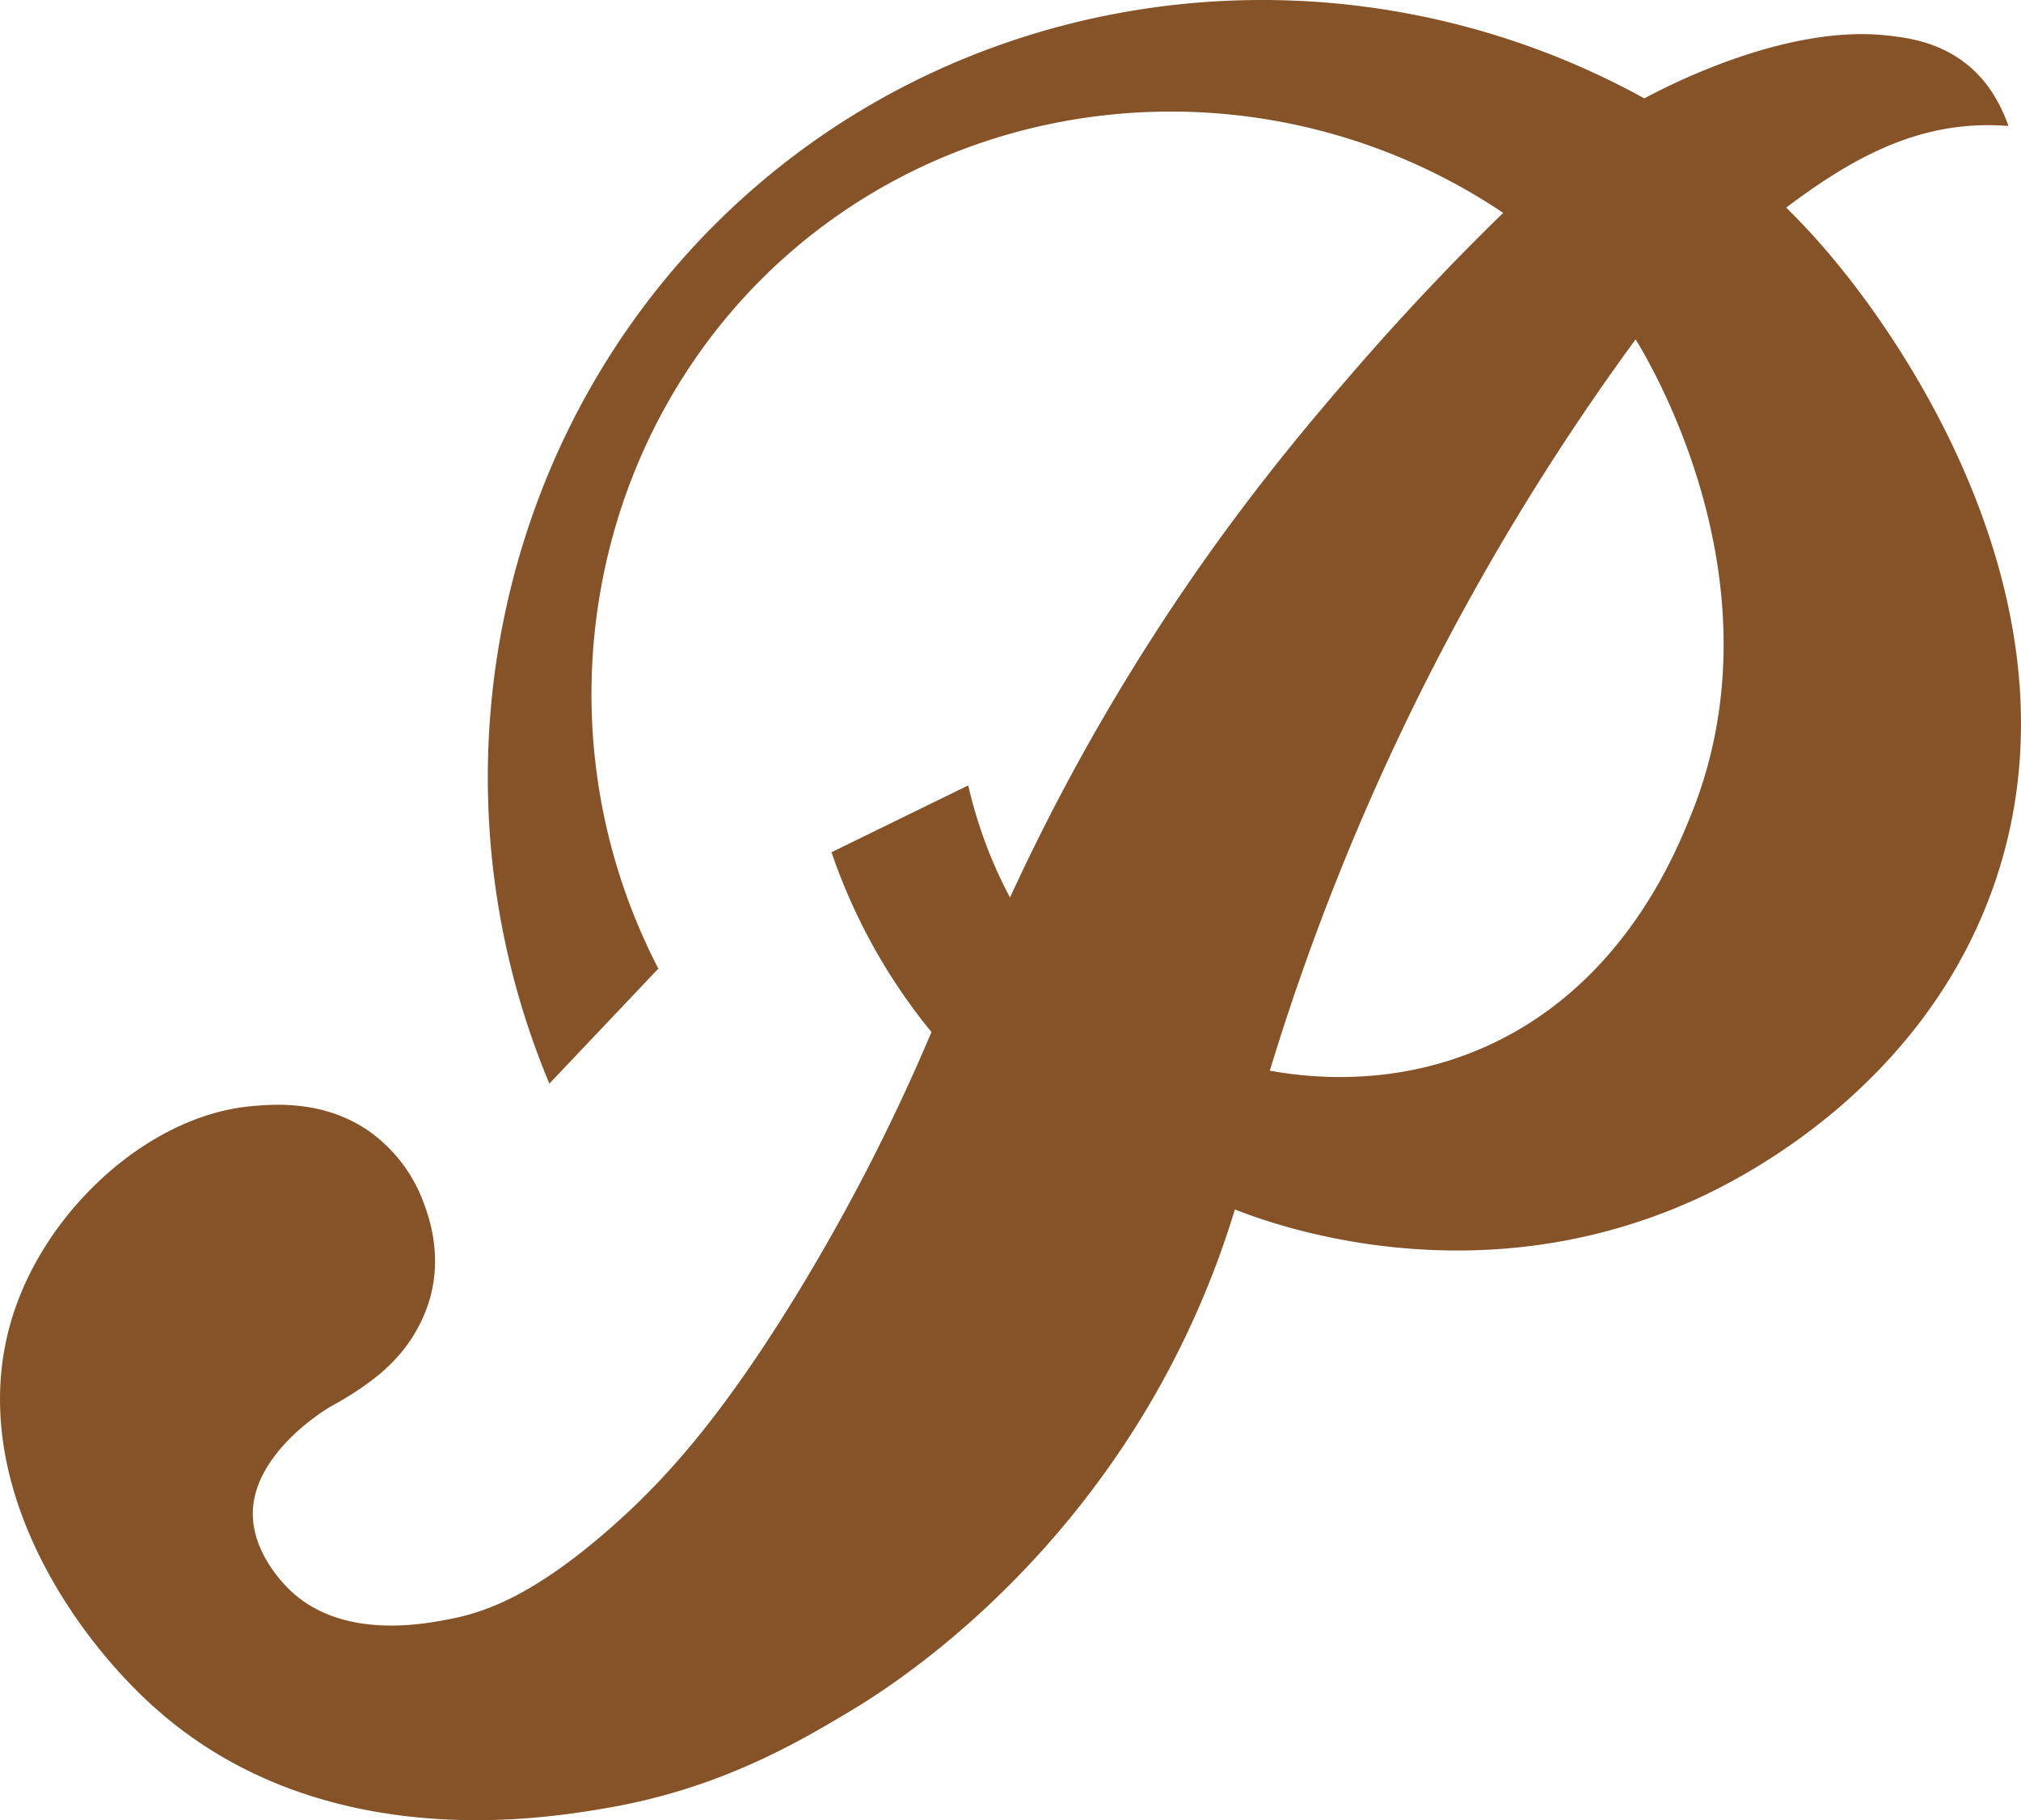 <svg xmlns="http://www.w3.org/2000/svg" viewBox="0 0 706.06 635.82"><defs><style>.cls-1{fill:#855327;}</style></defs><g id="Capa_2" data-name="Capa 2"><g id="Capa_1-2" data-name="Capa 1"><path class="cls-1" d="M338.26,274.35a160.46,160.46,0,0,0,10.16,30.15c1.44,3.17,2.93,6.18,4.44,9a743.31,743.31,0,0,1,48.56-89c28.28-44.34,54.53-75.05,70-93,20.52-23.82,39.2-43,53.75-57.14-76-51-176.3-46.32-245.17,10.48-73.34,60.48-94.92,166.75-50,253.5l-38.07,40.18c-46.58-111.27-15.65-239.88,75-315.81C352.36-8.86,475.06-20.36,574.46,34.36c8.65-4.61,49.79-25.92,85-21.95,7.33.83,18.25,2.26,28.23,10.5,5.89,4.88,10.65,11.71,14,21.1-30.13-2.38-53.66,10.44-77.66,28.5A248.29,248.29,0,0,1,642.61,93c10.68,13.22,92.1,114,52.81,219.47-25.49,68.43-87,99.06-102,106-77.6,35.82-149.3,9-162,4a313.67,313.67,0,0,1-31,70c-39.1,65.22-90.61,97.55-103,105-18.72,11.25-46,27.26-85,34-21.41,3.69-99.86,17.21-158.3-34.91-30-26.77-67.37-82.15-49.45-137.66,12-37,47.75-69.41,83.38-72.53,7.43-.65,26.05-2.32,42.08,9.64a53,53,0,0,1,18,24.47c1.64,4.48,6.45,17.58,2.05,33.17a52.76,52.76,0,0,1-14.76,23.82,54.3,54.3,0,0,1-4.82,4.14,112.49,112.49,0,0,1-14,9.1C110.53,494,90,508.08,88.42,526.5c-1.27,15.21,11,27.14,13.08,29.14,18.3,17.21,46.4,11.72,55.92,9.86,12.25-2.4,28.84-8.23,55-31,18.71-16.29,37.5-37,62-76a692.8,692.8,0,0,0,51-98,201.78,201.78,0,0,1-34.92-62.81ZM443.62,374c13.9,2.5,41.14,5.32,70.8-6.46,50.48-20.06,70-67.31,76-82,32.79-79.6-12.8-156.86-19-167A852.76,852.76,0,0,0,443.62,374Z"/></g></g></svg>